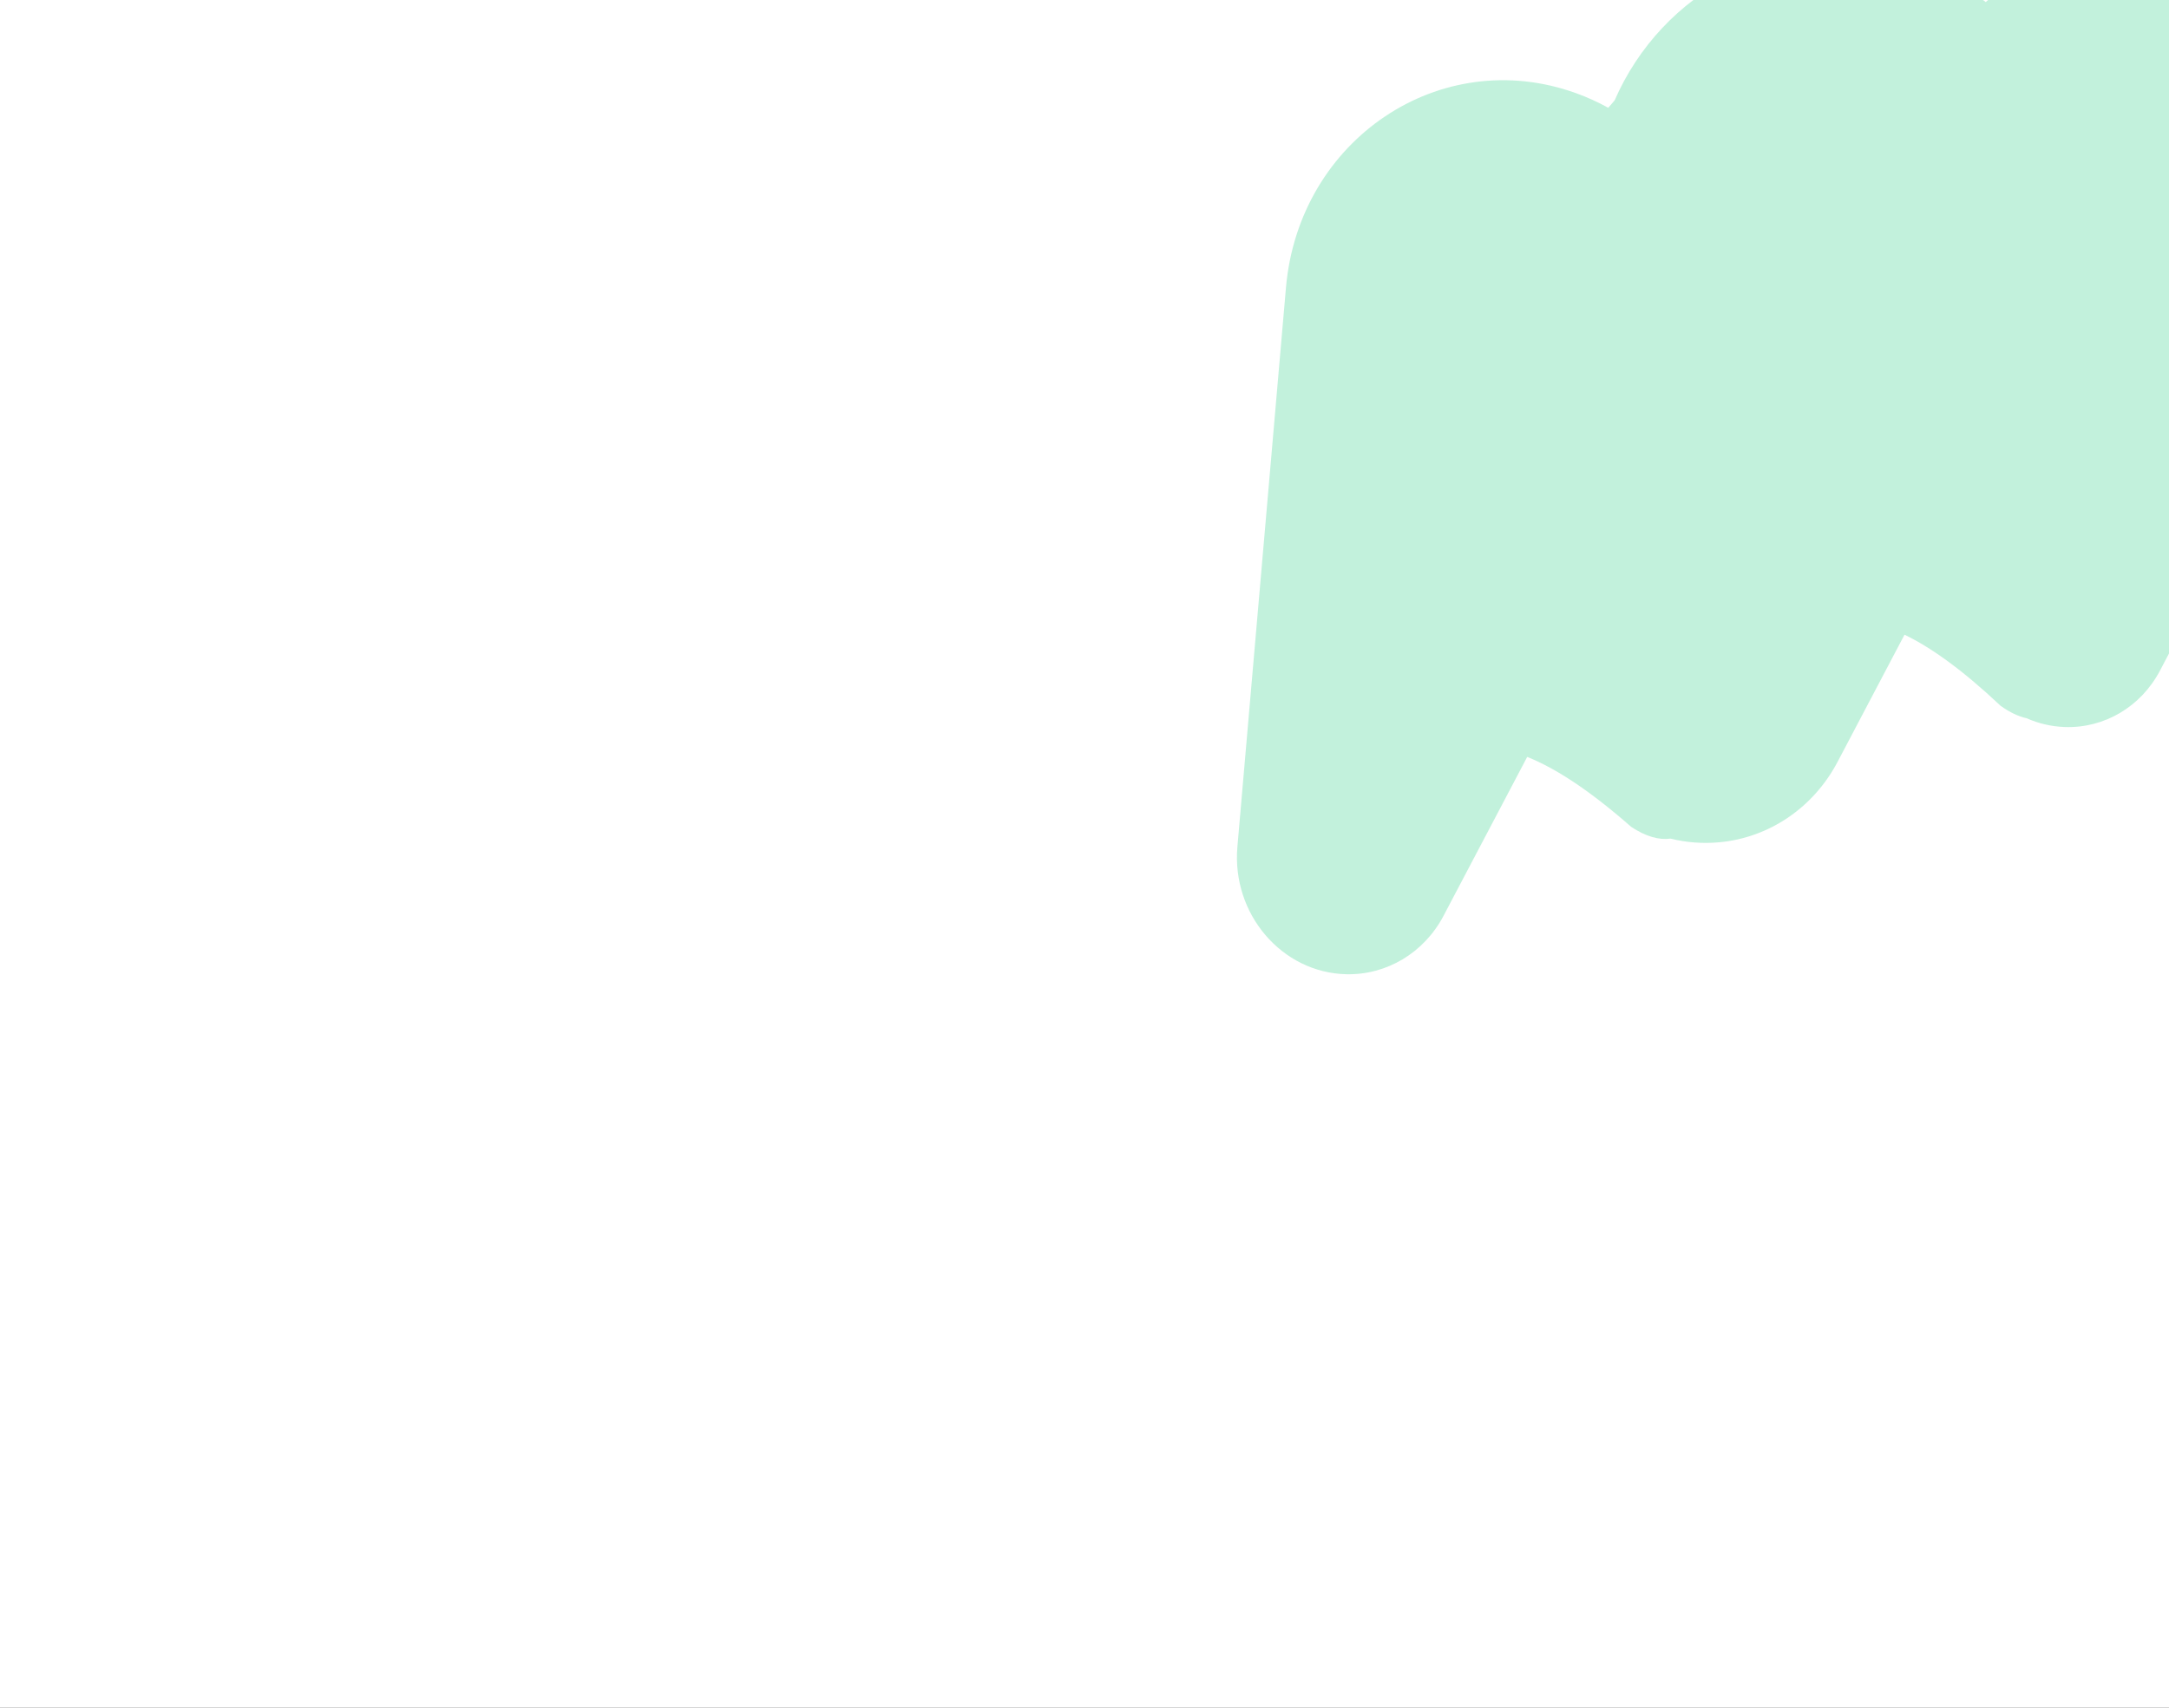 <svg width="1440" height="1134" viewBox="0 0 1440 1134" fill="none" xmlns="http://www.w3.org/2000/svg">
<rect x="0" y="0" width="1440" height="1134" fill="#333333" stroke="none"/>
<g clip-path="url(#clip0)">
<rect width="1440" height="1134" fill="white"/>
<path fill-rule="evenodd" clip-rule="evenodd" d="M958.337 608.165L1013.91 502.592C1032.39 510.009 1054.97 524.433 1082.87 548.997C1092.71 555.515 1101.42 557.901 1109.07 556.857C1119.42 559.419 1130.35 560.32 1141.58 559.272C1174.69 556.182 1203.98 536.237 1219.95 505.917L1264.41 421.454C1281.92 429.901 1302.88 444.774 1328.19 468.665C1334.35 473.069 1340.11 475.762 1345.48 476.927C1353.26 480.371 1361.75 482.42 1370.69 482.751C1396.97 483.725 1421.36 469.32 1433.97 445.377L1607.04 116.609C1650.36 34.332 1611.7 -70.111 1526.16 -101.921C1468.99 -123.18 1409.83 -105.141 1372.49 -63.62C1370.76 -62.029 1369.03 -60.233 1367.3 -58.222C1366.33 -56.72 1365.36 -55.244 1364.4 -53.792C1361.71 -50.218 1359.16 -46.502 1356.78 -42.654C1342.81 -22.921 1330.05 -8.658 1318.36 1.369C1301.63 -11.393 1282.25 -21.163 1260.68 -26.897C1181.44 -47.96 1103.55 -5.753 1071.94 66.664C1070.52 68.359 1069.11 69.996 1067.72 71.576C1060.97 67.835 1053.84 64.582 1046.36 61.877C956.441 29.341 862.31 92.462 853.749 191.036L821.501 562.358C817.632 606.907 851.068 645.975 893.863 646.907C920.708 647.492 945.466 632.615 958.337 608.165Z" fill="#34CE8B" fill-opacity="0.3"/>
</g>
<defs>
<clipPath id="clip0">
<rect width="1440" height="1134" fill="white"/>
</clipPath>
</defs>
</svg>
